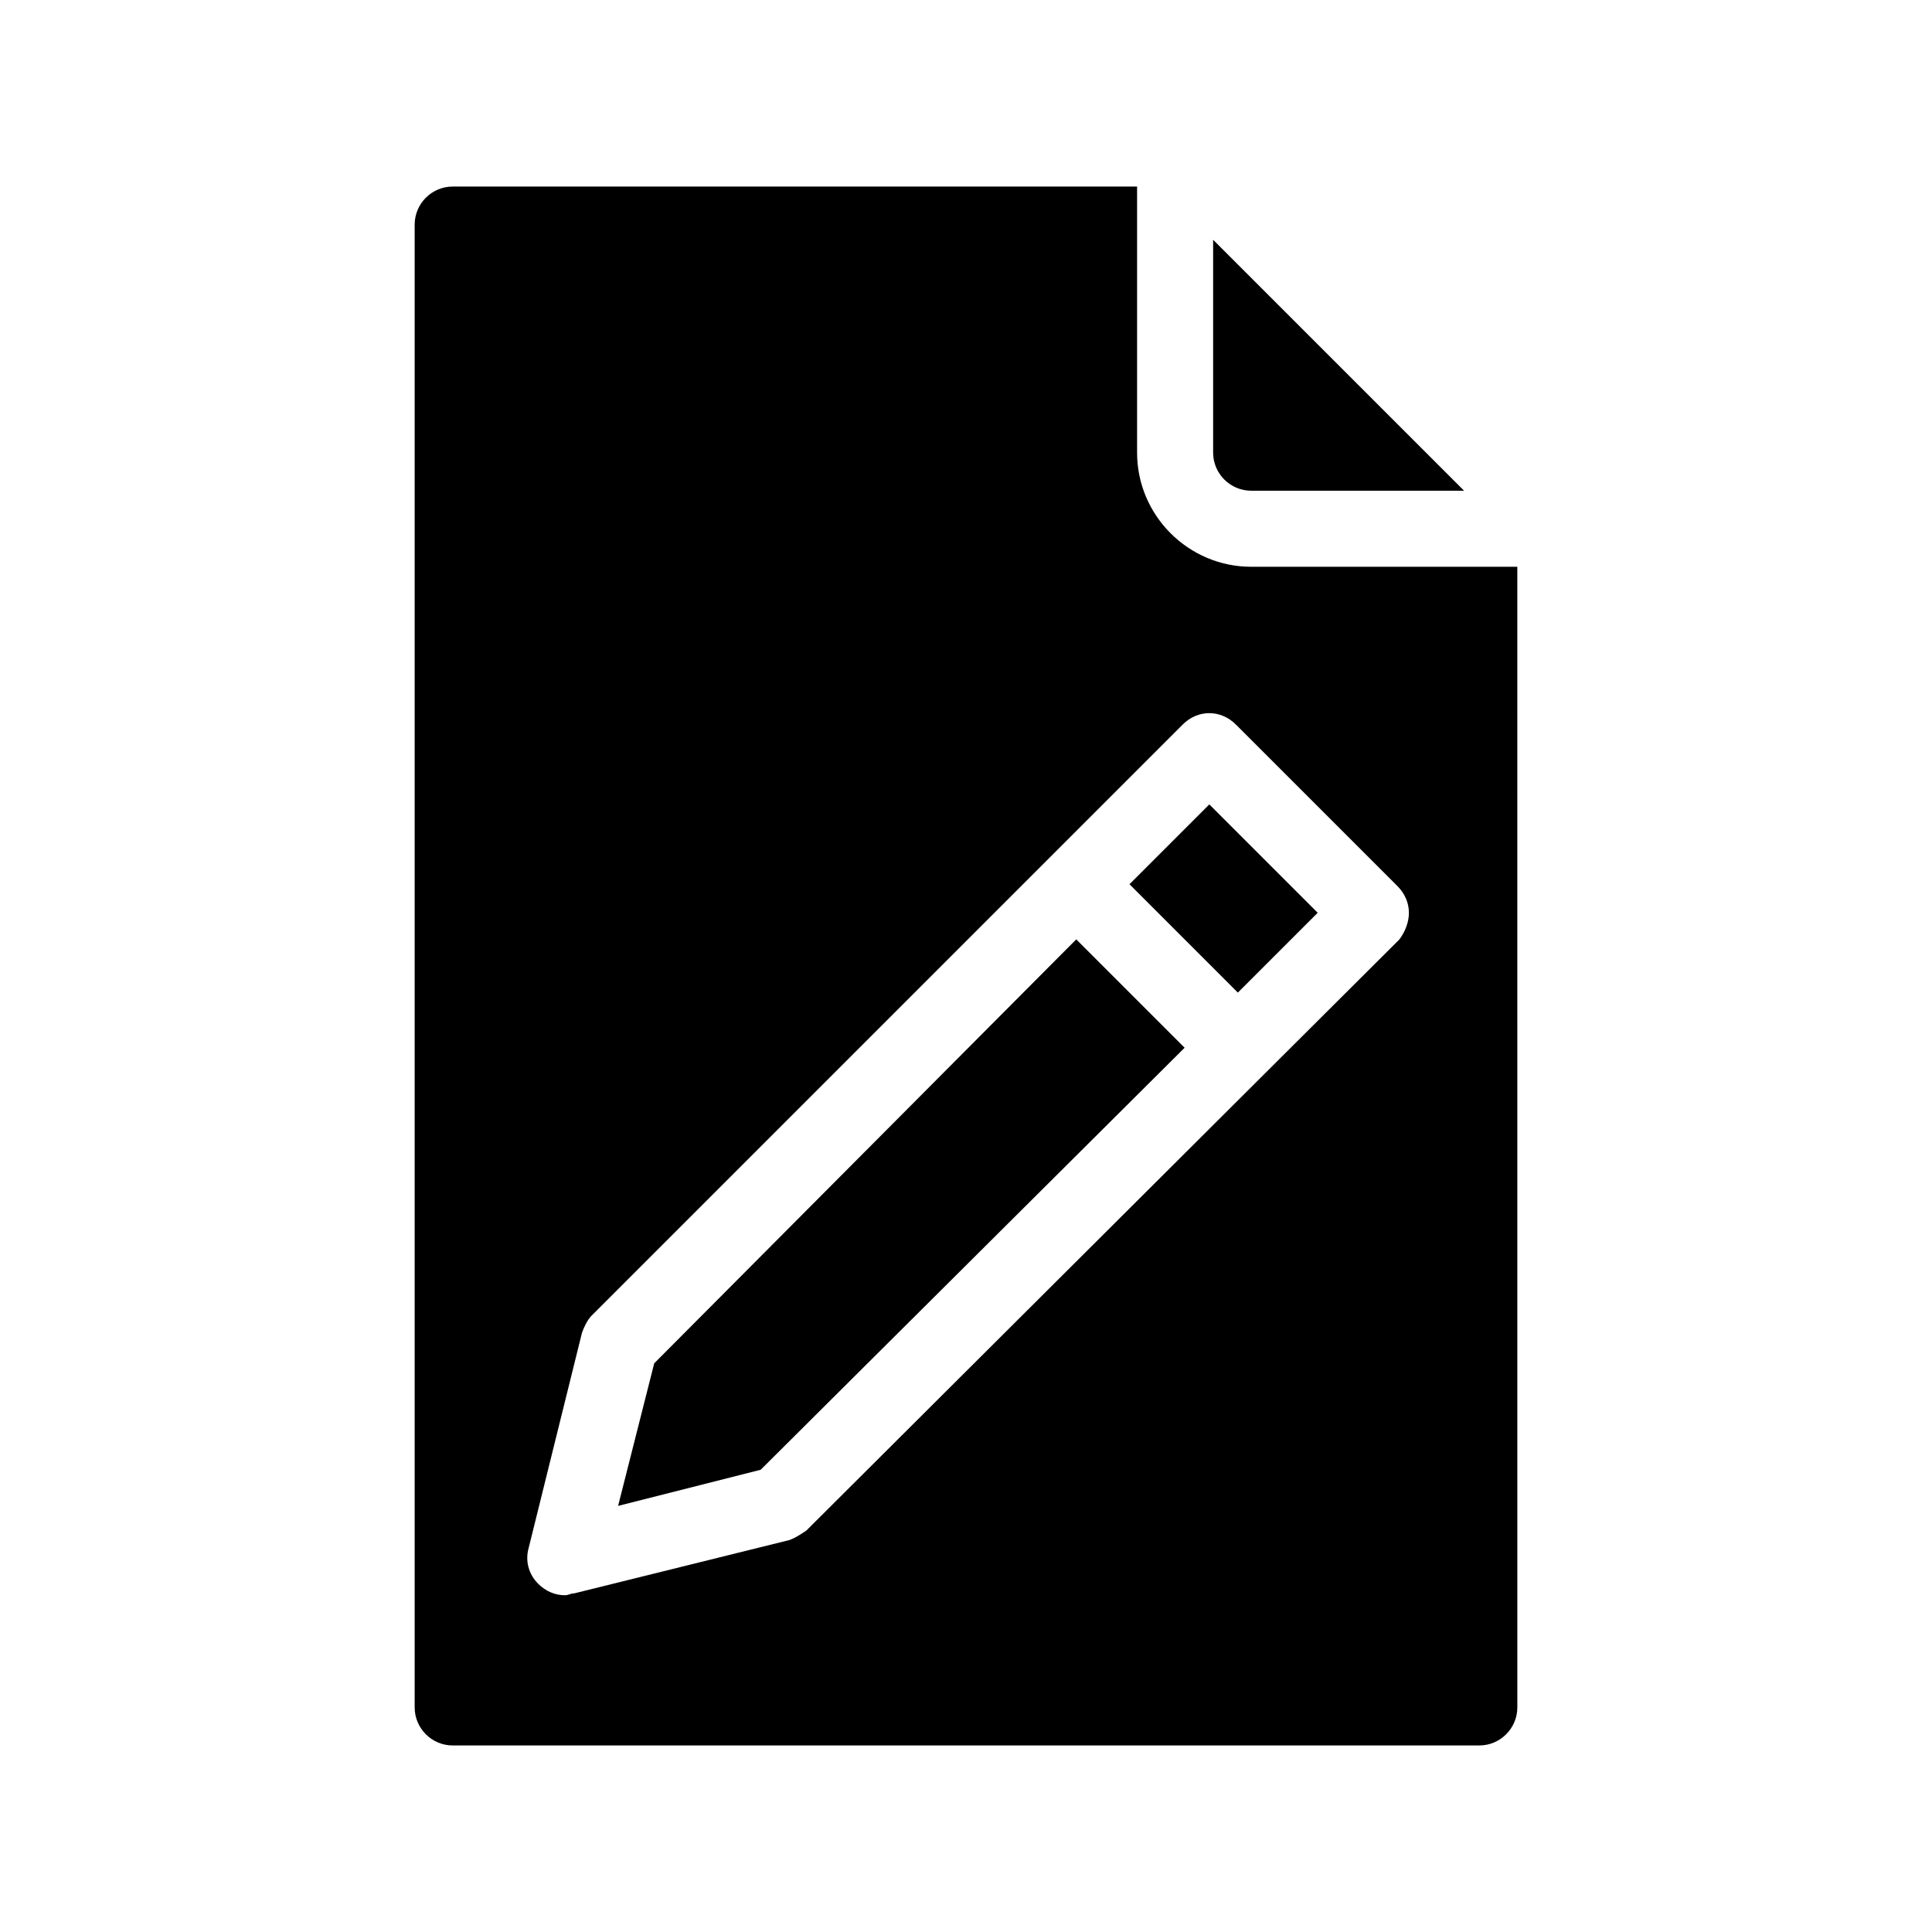 <?xml version="1.0" encoding="UTF-8"?>
<!-- Uploaded to: ICON Repo, www.iconrepo.com, Generator: ICON Repo Mixer Tools -->
<svg fill="#000000" width="800px" height="800px" version="1.1" viewBox="144 144 512 512" xmlns="http://www.w3.org/2000/svg">
 <path d="m475.57 294.2c-16.625 0-30.23-13.602-30.23-30.23v-70.531h-181.37c-5.543 0-10.078 4.535-10.078 10.078v392.97c0 5.543 4.535 10.078 10.078 10.078h272.06c5.543 0 10.078-4.535 10.078-10.078l-0.004-302.29zm39.297 98.746-157.19 156.68c-1.512 1.008-3.023 2.016-4.535 2.519l-56.93 14.105c-1.008 0-1.512 0.504-2.519 0.504-2.519 0-5.039-1.008-7.055-3.023-2.519-2.516-3.527-6.043-2.519-9.57l14.105-56.93c0.504-1.512 1.512-3.527 2.519-4.535l156.68-156.68c4.031-4.031 10.078-4.031 14.105 0l42.824 42.824c2.016 2.016 3.023 4.535 3.023 7.055 0.004 2.516-1.004 5.035-2.516 7.051zm-49.375-128.98v-56.426l66.504 66.504h-56.426c-5.543 0-10.078-4.535-10.078-10.078zm-1.008 93.207 28.719 28.719-21.16 21.16-28.719-28.719zm-35.266 35.77 28.719 28.719-112.35 111.84-37.785 9.574 9.574-37.785z"/>
</svg>